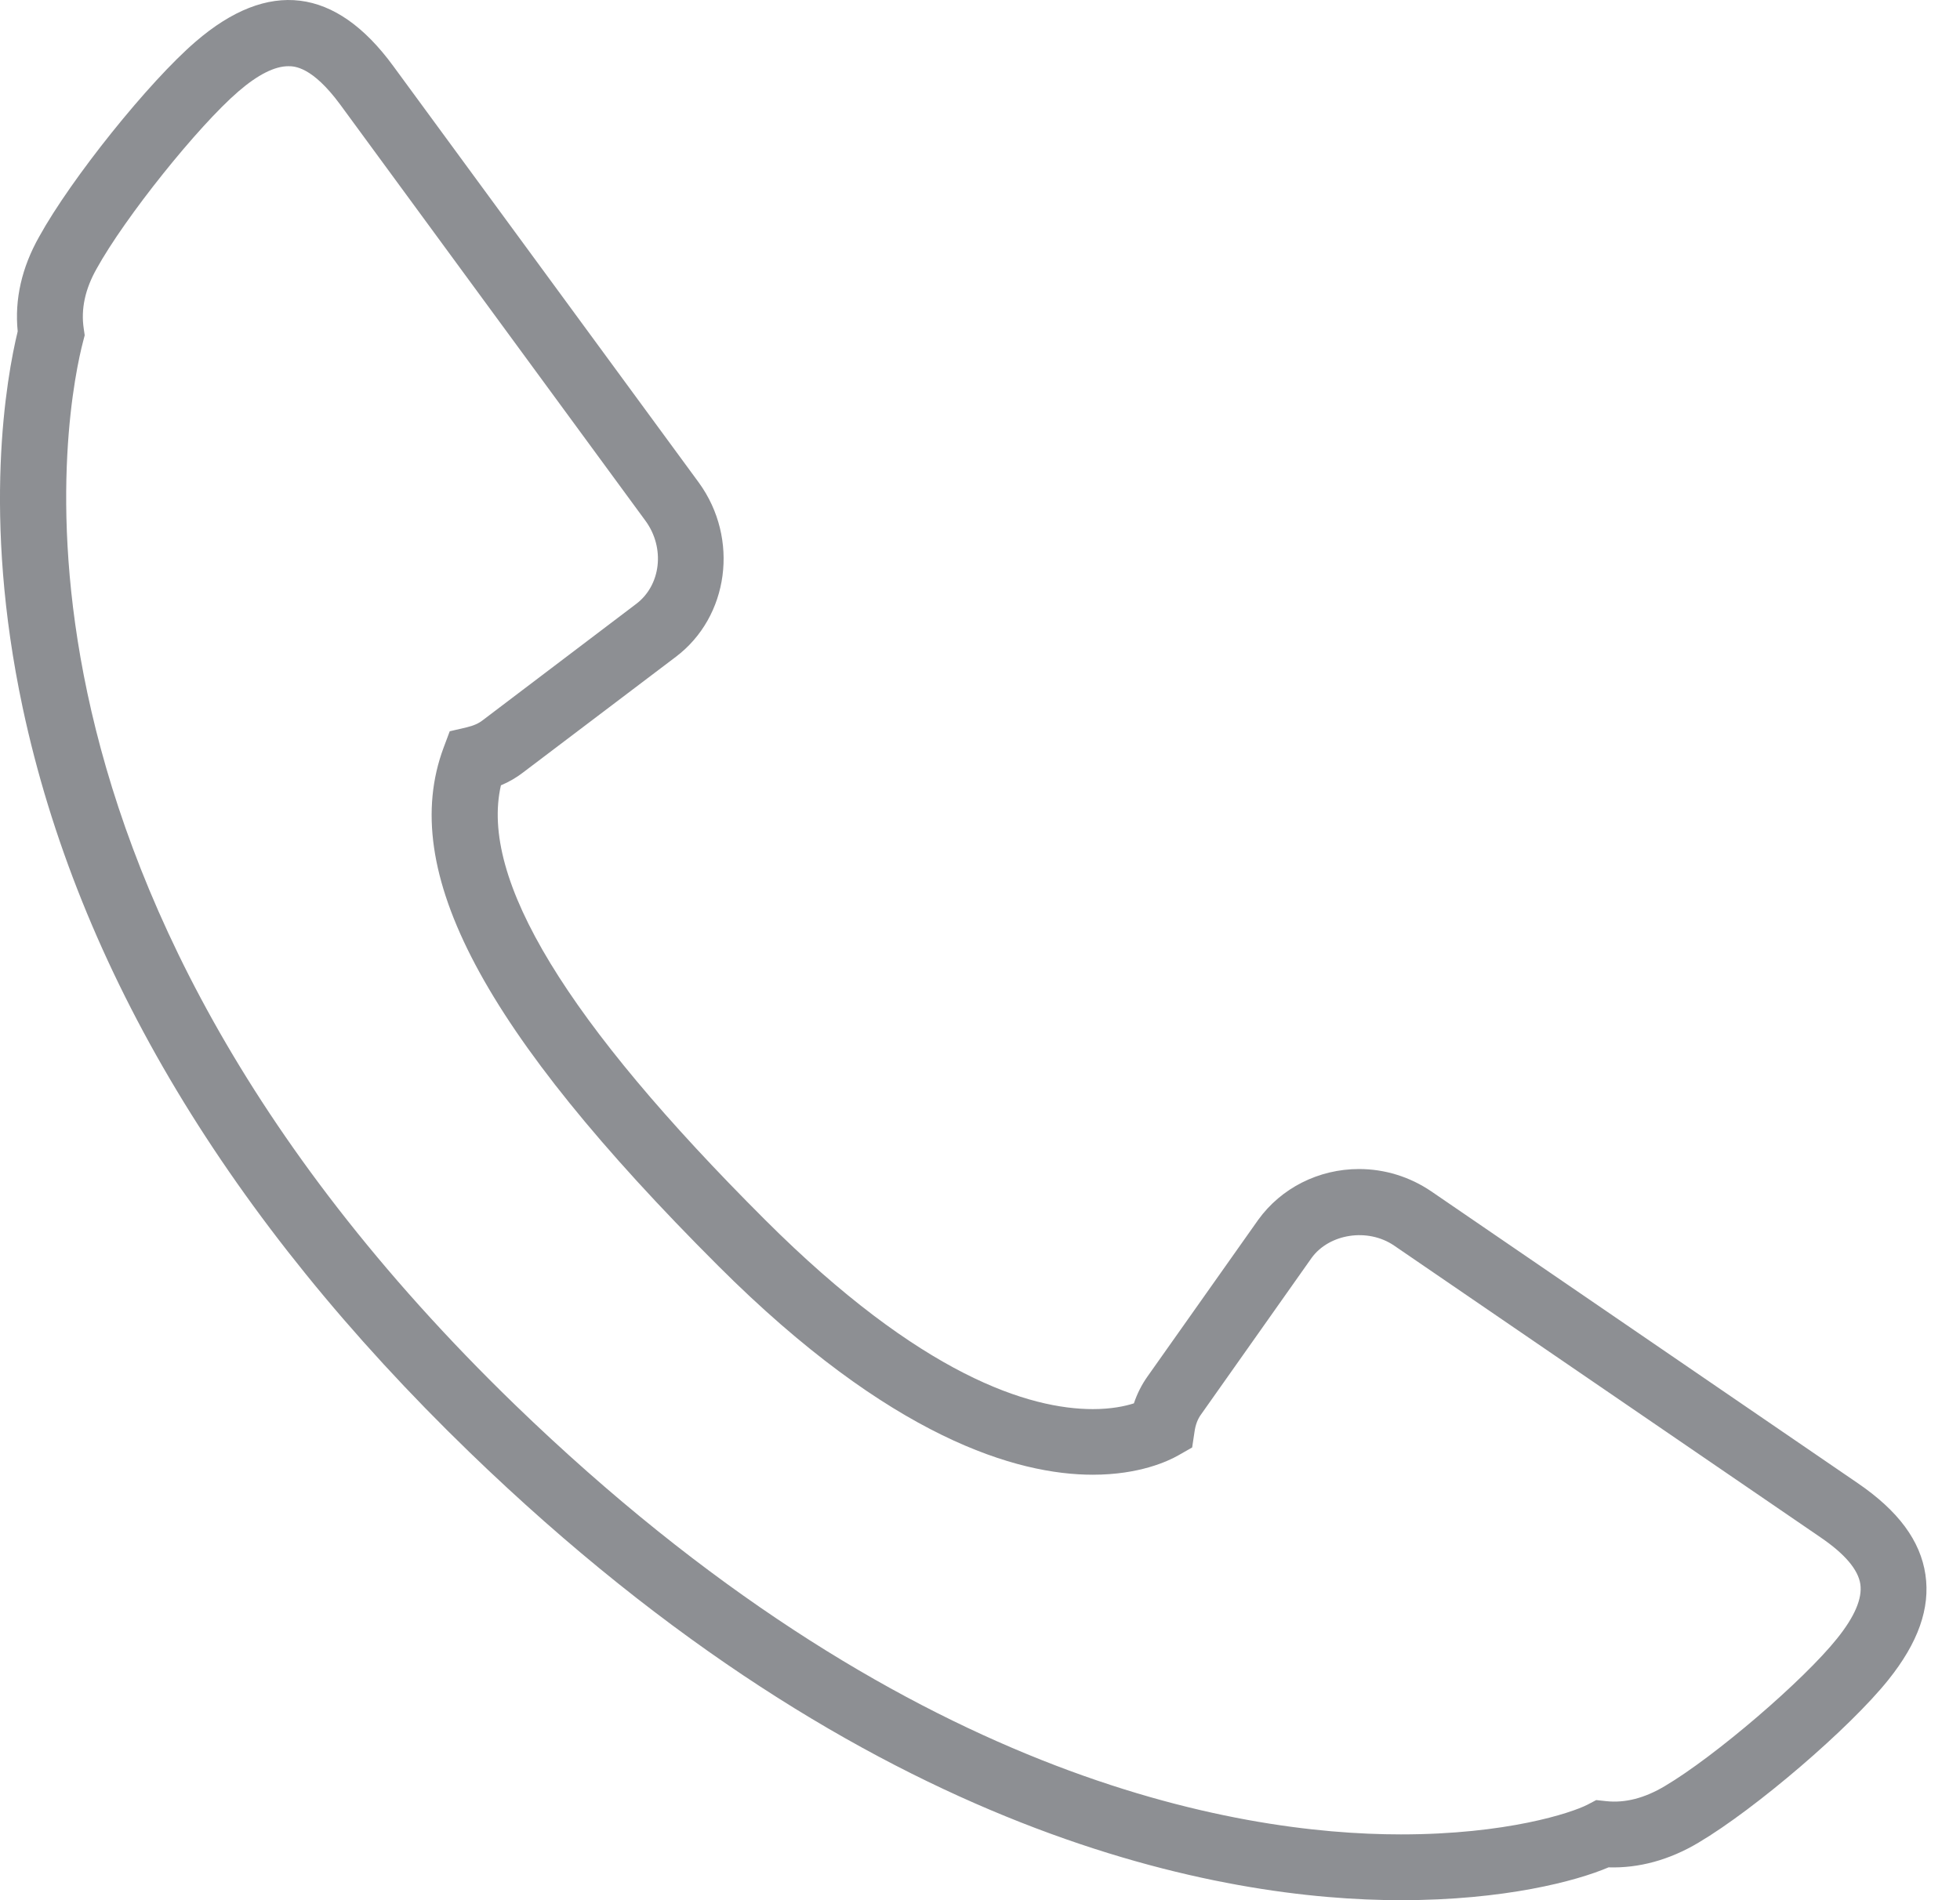 <?xml version="1.0" encoding="UTF-8"?> <svg xmlns="http://www.w3.org/2000/svg" width="33" height="32" viewBox="0 0 33 32" fill="none"> <path d="M32.418 26.518C32.334 25.947 31.961 25.443 31.277 24.976L24.098 20.063C23.736 19.817 23.315 19.687 22.881 19.687C22.204 19.687 21.571 20.005 21.183 20.544L19.319 23.182C19.222 23.319 19.146 23.47 19.091 23.633C18.942 23.681 18.711 23.73 18.401 23.73C17.337 23.73 15.518 23.177 12.879 20.54C9.53 17.197 8.072 14.799 8.434 13.225C8.571 13.168 8.695 13.095 8.804 13.011L11.378 11.062C12.273 10.387 12.45 9.071 11.768 8.13L6.621 1.112C5.65 -0.216 4.52 -0.356 3.294 0.701C2.506 1.378 1.2 3.006 0.66 3.985C0.366 4.505 0.244 5.042 0.298 5.58C0.11 6.356 -0.308 8.676 0.382 11.918C1.319 16.311 3.848 20.529 7.906 24.457C14.687 31.019 20.642 32 23.586 32C25.328 32 26.537 31.68 27.083 31.447C27.588 31.463 28.102 31.326 28.597 31.031C29.562 30.459 31.145 29.1 31.793 28.29C32.296 27.662 32.501 27.084 32.418 26.518ZM30.929 27.595C30.364 28.301 28.876 29.578 28.031 30.078C27.691 30.281 27.362 30.367 27.042 30.332L26.875 30.314L26.727 30.392C26.457 30.53 25.369 30.892 23.586 30.892C20.808 30.892 15.178 29.952 8.675 23.661C-0.598 14.682 1.165 6.642 1.398 5.755L1.426 5.646L1.41 5.534C1.36 5.205 1.433 4.868 1.627 4.525C2.103 3.663 3.33 2.129 4.015 1.539C4.342 1.257 4.625 1.115 4.854 1.115C4.953 1.115 5.252 1.115 5.728 1.761L10.871 8.775C11.2 9.229 11.129 9.857 10.709 10.172L8.13 12.127C8.061 12.182 7.973 12.221 7.859 12.248L7.572 12.315L7.468 12.593C6.698 14.664 8.125 17.355 12.095 21.32C15.001 24.224 17.128 24.835 18.399 24.835C19.182 24.835 19.666 24.607 19.837 24.51L20.072 24.376L20.112 24.11C20.128 23.996 20.164 23.899 20.221 23.821L22.083 21.184C22.377 20.778 23.026 20.672 23.472 20.976L30.651 25.889C31.061 26.168 31.286 26.434 31.322 26.678C31.357 26.919 31.226 27.226 30.929 27.595Z" fill="#8D8F93"></path> </svg> 